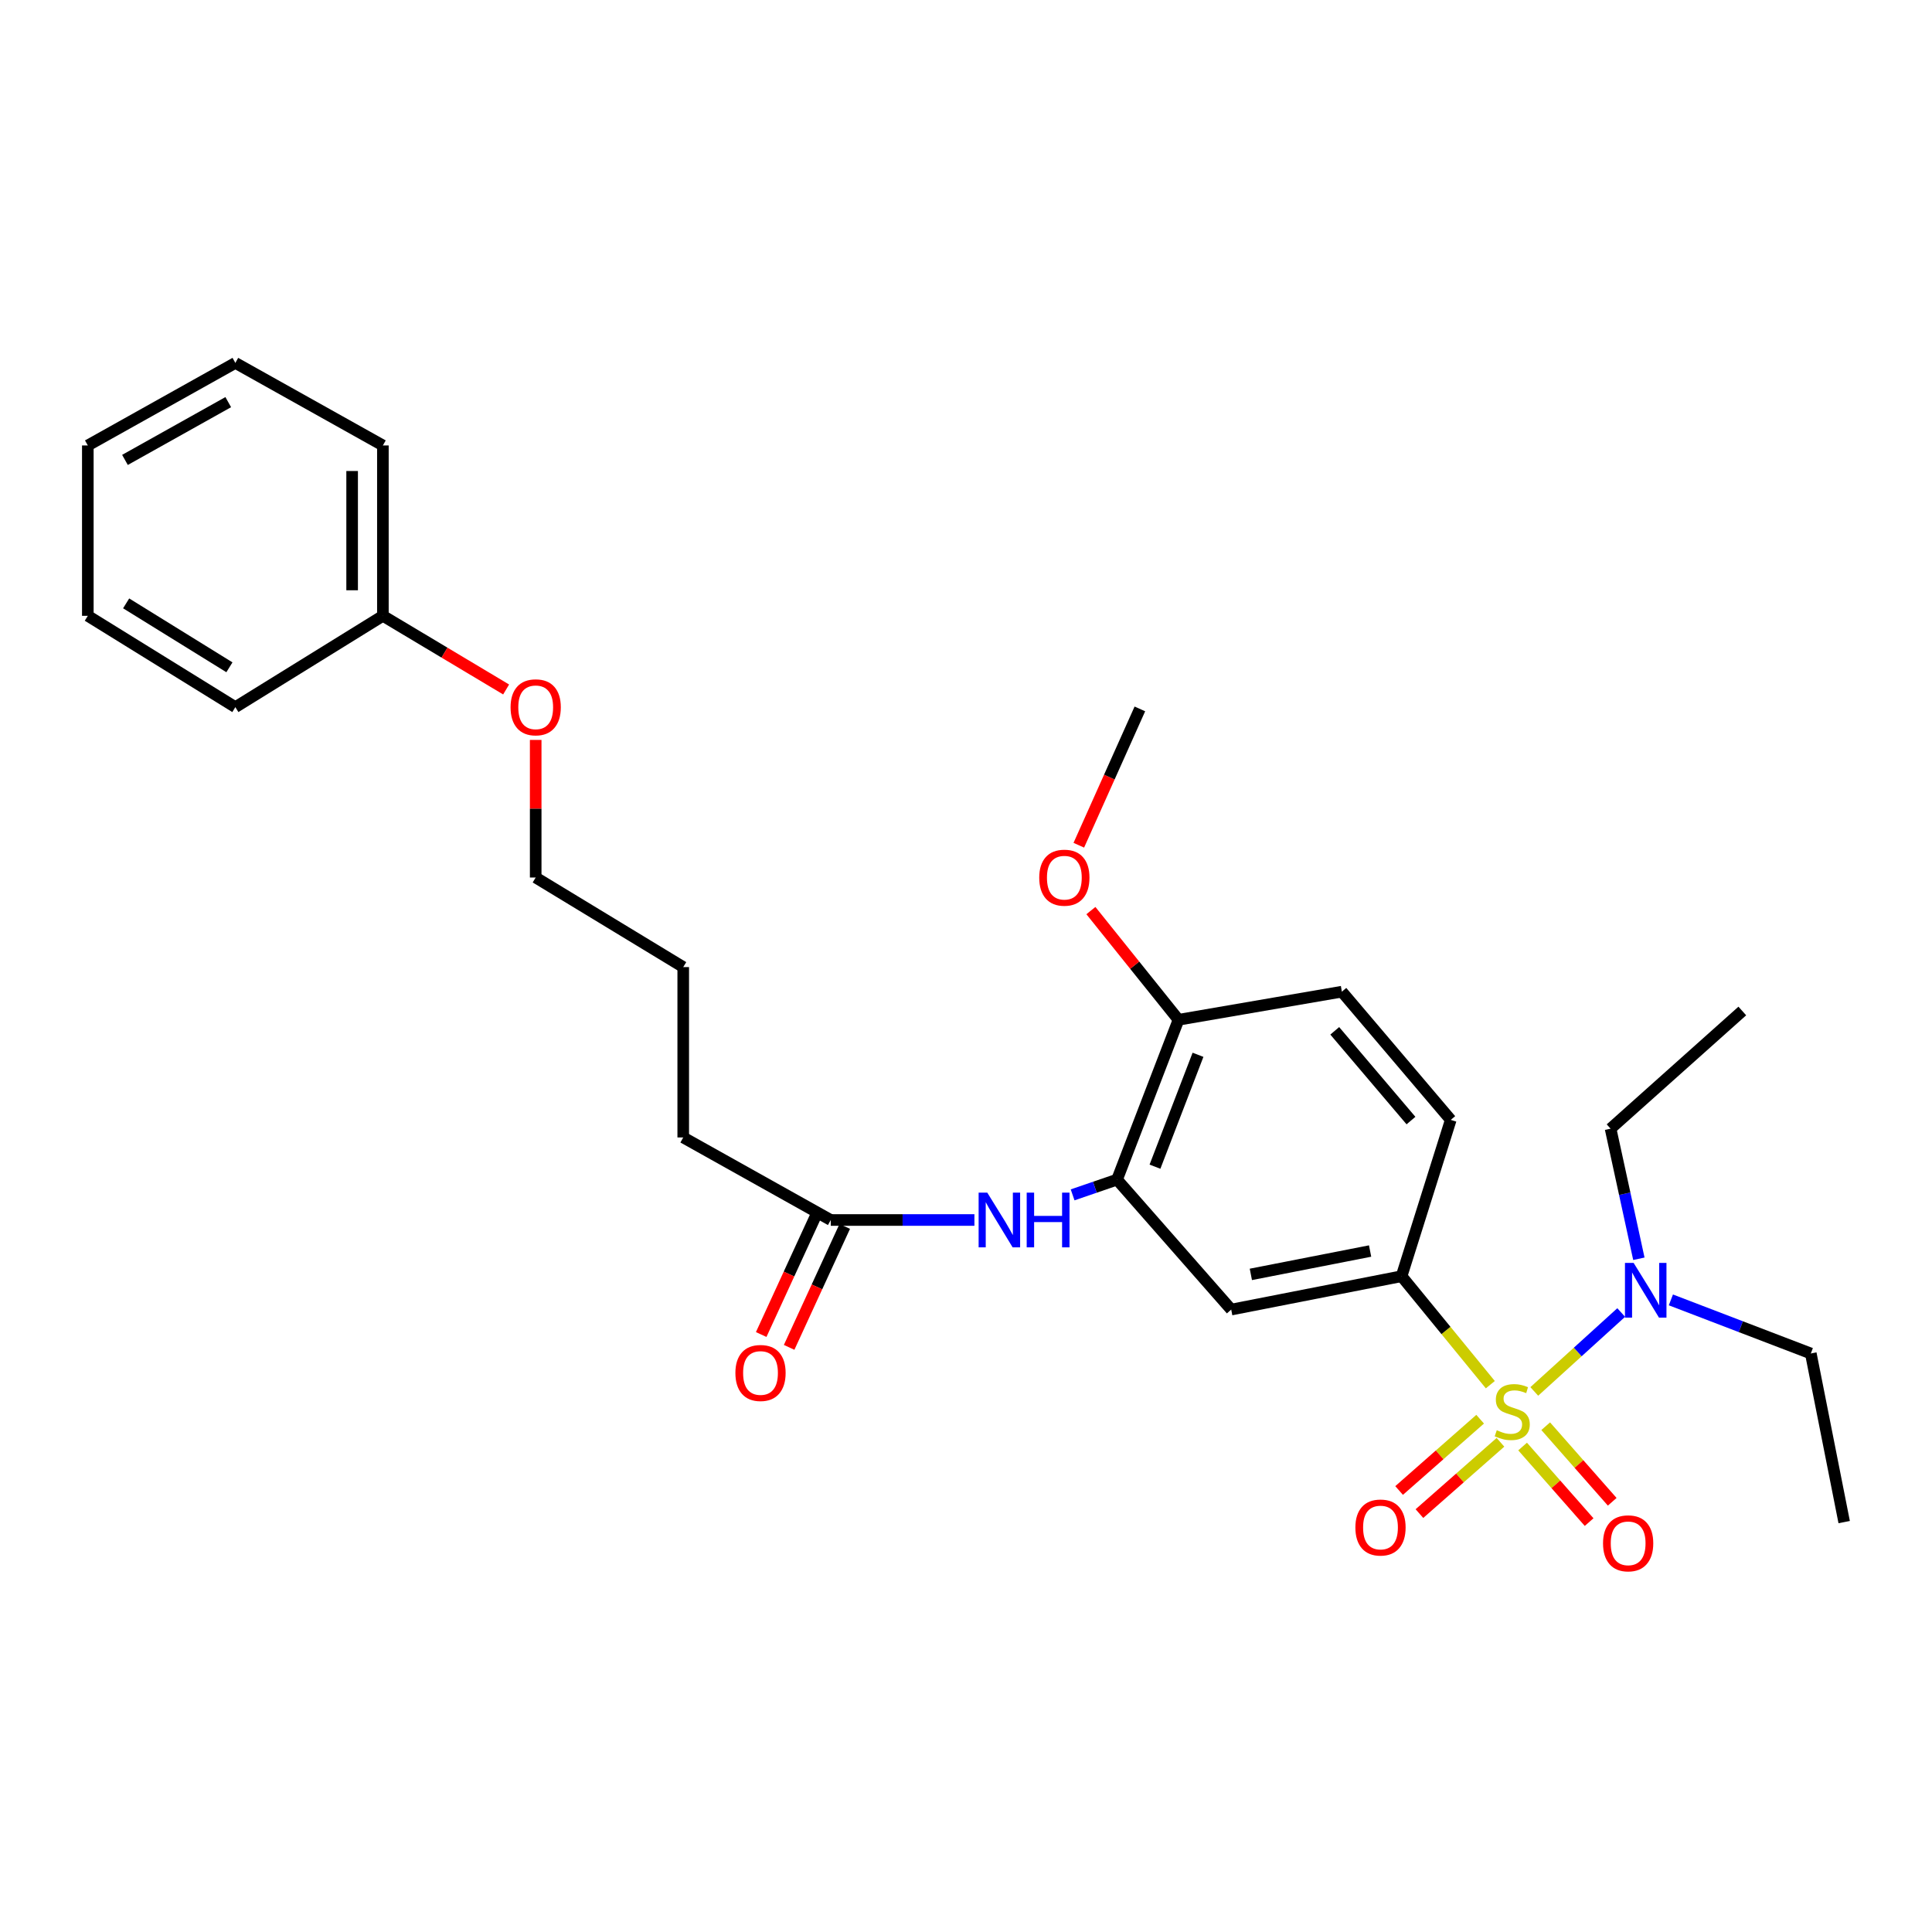 <?xml version='1.0' encoding='iso-8859-1'?>
<svg version='1.1' baseProfile='full'
              xmlns='http://www.w3.org/2000/svg'
                      xmlns:rdkit='http://www.rdkit.org/xml'
                      xmlns:xlink='http://www.w3.org/1999/xlink'
                  xml:space='preserve'
width='1000px' height='1000px' viewBox='0 0 1000 1000'>
<!-- END OF HEADER -->
<rect style='opacity:1.0;fill:#FFFFFF;stroke:none' width='1000' height='1000' x='0' y='0'> </rect>
<path class='bond-0' d='M 771.385,716.706 L 748.418,688.635' style='fill:none;fill-rule:evenodd;stroke:#CCCC00;stroke-width:6px;stroke-linecap:butt;stroke-linejoin:miter;stroke-opacity:1' />
<path class='bond-0' d='M 748.418,688.635 L 725.451,660.563' style='fill:none;fill-rule:evenodd;stroke:#000000;stroke-width:6px;stroke-linecap:butt;stroke-linejoin:miter;stroke-opacity:1' />
<path class='bond-1' d='M 794.14,720.206 L 816.636,699.78' style='fill:none;fill-rule:evenodd;stroke:#CCCC00;stroke-width:6px;stroke-linecap:butt;stroke-linejoin:miter;stroke-opacity:1' />
<path class='bond-1' d='M 816.636,699.78 L 839.133,679.354' style='fill:none;fill-rule:evenodd;stroke:#0000FF;stroke-width:6px;stroke-linecap:butt;stroke-linejoin:miter;stroke-opacity:1' />
<path class='bond-2' d='M 766.117,734.578 L 745.147,753.029' style='fill:none;fill-rule:evenodd;stroke:#CCCC00;stroke-width:6px;stroke-linecap:butt;stroke-linejoin:miter;stroke-opacity:1' />
<path class='bond-2' d='M 745.147,753.029 L 724.177,771.479' style='fill:none;fill-rule:evenodd;stroke:#FF0000;stroke-width:6px;stroke-linecap:butt;stroke-linejoin:miter;stroke-opacity:1' />
<path class='bond-2' d='M 776.635,746.532 L 755.665,764.983' style='fill:none;fill-rule:evenodd;stroke:#CCCC00;stroke-width:6px;stroke-linecap:butt;stroke-linejoin:miter;stroke-opacity:1' />
<path class='bond-2' d='M 755.665,764.983 L 734.695,783.433' style='fill:none;fill-rule:evenodd;stroke:#FF0000;stroke-width:6px;stroke-linecap:butt;stroke-linejoin:miter;stroke-opacity:1' />
<path class='bond-3' d='M 788.101,748.724 L 805.314,768.283' style='fill:none;fill-rule:evenodd;stroke:#CCCC00;stroke-width:6px;stroke-linecap:butt;stroke-linejoin:miter;stroke-opacity:1' />
<path class='bond-3' d='M 805.314,768.283 L 822.527,787.841' style='fill:none;fill-rule:evenodd;stroke:#FF0000;stroke-width:6px;stroke-linecap:butt;stroke-linejoin:miter;stroke-opacity:1' />
<path class='bond-3' d='M 800.053,738.205 L 817.266,757.763' style='fill:none;fill-rule:evenodd;stroke:#CCCC00;stroke-width:6px;stroke-linecap:butt;stroke-linejoin:miter;stroke-opacity:1' />
<path class='bond-3' d='M 817.266,757.763 L 834.48,777.321' style='fill:none;fill-rule:evenodd;stroke:#FF0000;stroke-width:6px;stroke-linecap:butt;stroke-linejoin:miter;stroke-opacity:1' />
<path class='bond-4' d='M 725.451,660.563 L 637.277,677.839' style='fill:none;fill-rule:evenodd;stroke:#000000;stroke-width:6px;stroke-linecap:butt;stroke-linejoin:miter;stroke-opacity:1' />
<path class='bond-4' d='M 709.163,647.529 L 647.441,659.622' style='fill:none;fill-rule:evenodd;stroke:#000000;stroke-width:6px;stroke-linecap:butt;stroke-linejoin:miter;stroke-opacity:1' />
<path class='bond-5' d='M 725.451,660.563 L 750.908,579.652' style='fill:none;fill-rule:evenodd;stroke:#000000;stroke-width:6px;stroke-linecap:butt;stroke-linejoin:miter;stroke-opacity:1' />
<path class='bond-6' d='M 578.178,610.567 L 637.277,677.839' style='fill:none;fill-rule:evenodd;stroke:#000000;stroke-width:6px;stroke-linecap:butt;stroke-linejoin:miter;stroke-opacity:1' />
<path class='bond-7' d='M 578.178,610.567 L 566.682,614.513' style='fill:none;fill-rule:evenodd;stroke:#000000;stroke-width:6px;stroke-linecap:butt;stroke-linejoin:miter;stroke-opacity:1' />
<path class='bond-7' d='M 566.682,614.513 L 555.185,618.459' style='fill:none;fill-rule:evenodd;stroke:#0000FF;stroke-width:6px;stroke-linecap:butt;stroke-linejoin:miter;stroke-opacity:1' />
<path class='bond-8' d='M 578.178,610.567 L 609.996,527.833' style='fill:none;fill-rule:evenodd;stroke:#000000;stroke-width:6px;stroke-linecap:butt;stroke-linejoin:miter;stroke-opacity:1' />
<path class='bond-8' d='M 597.812,603.873 L 620.085,545.959' style='fill:none;fill-rule:evenodd;stroke:#000000;stroke-width:6px;stroke-linecap:butt;stroke-linejoin:miter;stroke-opacity:1' />
<path class='bond-9' d='M 504.354,631.47 L 467.179,631.47' style='fill:none;fill-rule:evenodd;stroke:#0000FF;stroke-width:6px;stroke-linecap:butt;stroke-linejoin:miter;stroke-opacity:1' />
<path class='bond-9' d='M 467.179,631.47 L 430.004,631.47' style='fill:none;fill-rule:evenodd;stroke:#000000;stroke-width:6px;stroke-linecap:butt;stroke-linejoin:miter;stroke-opacity:1' />
<path class='bond-10' d='M 848.276,651.535 L 840.955,617.866' style='fill:none;fill-rule:evenodd;stroke:#0000FF;stroke-width:6px;stroke-linecap:butt;stroke-linejoin:miter;stroke-opacity:1' />
<path class='bond-10' d='M 840.955,617.866 L 833.633,584.198' style='fill:none;fill-rule:evenodd;stroke:#000000;stroke-width:6px;stroke-linecap:butt;stroke-linejoin:miter;stroke-opacity:1' />
<path class='bond-11' d='M 864.848,672.824 L 901.059,686.694' style='fill:none;fill-rule:evenodd;stroke:#0000FF;stroke-width:6px;stroke-linecap:butt;stroke-linejoin:miter;stroke-opacity:1' />
<path class='bond-11' d='M 901.059,686.694 L 937.27,700.563' style='fill:none;fill-rule:evenodd;stroke:#000000;stroke-width:6px;stroke-linecap:butt;stroke-linejoin:miter;stroke-opacity:1' />
<path class='bond-12' d='M 422.771,628.144 L 408.38,659.445' style='fill:none;fill-rule:evenodd;stroke:#000000;stroke-width:6px;stroke-linecap:butt;stroke-linejoin:miter;stroke-opacity:1' />
<path class='bond-12' d='M 408.38,659.445 L 393.99,690.746' style='fill:none;fill-rule:evenodd;stroke:#FF0000;stroke-width:6px;stroke-linecap:butt;stroke-linejoin:miter;stroke-opacity:1' />
<path class='bond-12' d='M 437.237,634.795 L 422.847,666.096' style='fill:none;fill-rule:evenodd;stroke:#000000;stroke-width:6px;stroke-linecap:butt;stroke-linejoin:miter;stroke-opacity:1' />
<path class='bond-12' d='M 422.847,666.096 L 408.457,697.397' style='fill:none;fill-rule:evenodd;stroke:#FF0000;stroke-width:6px;stroke-linecap:butt;stroke-linejoin:miter;stroke-opacity:1' />
<path class='bond-13' d='M 430.004,631.47 L 353.639,588.745' style='fill:none;fill-rule:evenodd;stroke:#000000;stroke-width:6px;stroke-linecap:butt;stroke-linejoin:miter;stroke-opacity:1' />
<path class='bond-14' d='M 609.996,527.833 L 694.544,513.291' style='fill:none;fill-rule:evenodd;stroke:#000000;stroke-width:6px;stroke-linecap:butt;stroke-linejoin:miter;stroke-opacity:1' />
<path class='bond-15' d='M 609.996,527.833 L 587.321,499.578' style='fill:none;fill-rule:evenodd;stroke:#000000;stroke-width:6px;stroke-linecap:butt;stroke-linejoin:miter;stroke-opacity:1' />
<path class='bond-15' d='M 587.321,499.578 L 564.646,471.322' style='fill:none;fill-rule:evenodd;stroke:#FF0000;stroke-width:6px;stroke-linecap:butt;stroke-linejoin:miter;stroke-opacity:1' />
<path class='bond-16' d='M 750.908,579.652 L 694.544,513.291' style='fill:none;fill-rule:evenodd;stroke:#000000;stroke-width:6px;stroke-linecap:butt;stroke-linejoin:miter;stroke-opacity:1' />
<path class='bond-16' d='M 730.318,580.005 L 690.863,533.553' style='fill:none;fill-rule:evenodd;stroke:#000000;stroke-width:6px;stroke-linecap:butt;stroke-linejoin:miter;stroke-opacity:1' />
<path class='bond-17' d='M 558.392,437.491 L 574.194,402.211' style='fill:none;fill-rule:evenodd;stroke:#FF0000;stroke-width:6px;stroke-linecap:butt;stroke-linejoin:miter;stroke-opacity:1' />
<path class='bond-17' d='M 574.194,402.211 L 589.996,366.93' style='fill:none;fill-rule:evenodd;stroke:#000000;stroke-width:6px;stroke-linecap:butt;stroke-linejoin:miter;stroke-opacity:1' />
<path class='bond-18' d='M 198.185,318.747 L 230.077,337.81' style='fill:none;fill-rule:evenodd;stroke:#000000;stroke-width:6px;stroke-linecap:butt;stroke-linejoin:miter;stroke-opacity:1' />
<path class='bond-18' d='M 230.077,337.81 L 261.97,356.872' style='fill:none;fill-rule:evenodd;stroke:#FF0000;stroke-width:6px;stroke-linecap:butt;stroke-linejoin:miter;stroke-opacity:1' />
<path class='bond-19' d='M 198.185,318.747 L 198.185,230.565' style='fill:none;fill-rule:evenodd;stroke:#000000;stroke-width:6px;stroke-linecap:butt;stroke-linejoin:miter;stroke-opacity:1' />
<path class='bond-19' d='M 182.262,305.52 L 182.262,243.792' style='fill:none;fill-rule:evenodd;stroke:#000000;stroke-width:6px;stroke-linecap:butt;stroke-linejoin:miter;stroke-opacity:1' />
<path class='bond-20' d='M 198.185,318.747 L 121.82,366.019' style='fill:none;fill-rule:evenodd;stroke:#000000;stroke-width:6px;stroke-linecap:butt;stroke-linejoin:miter;stroke-opacity:1' />
<path class='bond-21' d='M 277.274,382.983 L 277.274,418.593' style='fill:none;fill-rule:evenodd;stroke:#FF0000;stroke-width:6px;stroke-linecap:butt;stroke-linejoin:miter;stroke-opacity:1' />
<path class='bond-21' d='M 277.274,418.593 L 277.274,454.202' style='fill:none;fill-rule:evenodd;stroke:#000000;stroke-width:6px;stroke-linecap:butt;stroke-linejoin:miter;stroke-opacity:1' />
<path class='bond-22' d='M 833.633,584.198 L 901.816,523.287' style='fill:none;fill-rule:evenodd;stroke:#000000;stroke-width:6px;stroke-linecap:butt;stroke-linejoin:miter;stroke-opacity:1' />
<path class='bond-23' d='M 937.27,700.563 L 954.545,787.835' style='fill:none;fill-rule:evenodd;stroke:#000000;stroke-width:6px;stroke-linecap:butt;stroke-linejoin:miter;stroke-opacity:1' />
<path class='bond-24' d='M 353.639,588.745 L 353.639,500.562' style='fill:none;fill-rule:evenodd;stroke:#000000;stroke-width:6px;stroke-linecap:butt;stroke-linejoin:miter;stroke-opacity:1' />
<path class='bond-25' d='M 277.274,454.202 L 353.639,500.562' style='fill:none;fill-rule:evenodd;stroke:#000000;stroke-width:6px;stroke-linecap:butt;stroke-linejoin:miter;stroke-opacity:1' />
<path class='bond-26' d='M 198.185,230.565 L 121.82,187.84' style='fill:none;fill-rule:evenodd;stroke:#000000;stroke-width:6px;stroke-linecap:butt;stroke-linejoin:miter;stroke-opacity:1' />
<path class='bond-27' d='M 121.82,366.019 L 45.455,318.747' style='fill:none;fill-rule:evenodd;stroke:#000000;stroke-width:6px;stroke-linecap:butt;stroke-linejoin:miter;stroke-opacity:1' />
<path class='bond-27' d='M 118.745,345.39 L 65.29,312.3' style='fill:none;fill-rule:evenodd;stroke:#000000;stroke-width:6px;stroke-linecap:butt;stroke-linejoin:miter;stroke-opacity:1' />
<path class='bond-28' d='M 121.82,187.84 L 45.455,230.565' style='fill:none;fill-rule:evenodd;stroke:#000000;stroke-width:6px;stroke-linecap:butt;stroke-linejoin:miter;stroke-opacity:1' />
<path class='bond-28' d='M 118.139,208.144 L 64.683,238.051' style='fill:none;fill-rule:evenodd;stroke:#000000;stroke-width:6px;stroke-linecap:butt;stroke-linejoin:miter;stroke-opacity:1' />
<path class='bond-29' d='M 45.455,318.747 L 45.455,230.565' style='fill:none;fill-rule:evenodd;stroke:#000000;stroke-width:6px;stroke-linecap:butt;stroke-linejoin:miter;stroke-opacity:1' />
<path  class='atom-0' d='M 774.726 740.288
Q 775.046 740.408, 776.366 740.968
Q 777.686 741.528, 779.126 741.888
Q 780.606 742.208, 782.046 742.208
Q 784.726 742.208, 786.286 740.928
Q 787.846 739.608, 787.846 737.328
Q 787.846 735.768, 787.046 734.808
Q 786.286 733.848, 785.086 733.328
Q 783.886 732.808, 781.886 732.208
Q 779.366 731.448, 777.846 730.728
Q 776.366 730.008, 775.286 728.488
Q 774.246 726.968, 774.246 724.408
Q 774.246 720.848, 776.646 718.648
Q 779.086 716.448, 783.886 716.448
Q 787.166 716.448, 790.886 718.008
L 789.966 721.088
Q 786.566 719.688, 784.006 719.688
Q 781.246 719.688, 779.726 720.848
Q 778.206 721.968, 778.246 723.928
Q 778.246 725.448, 779.006 726.368
Q 779.806 727.288, 780.926 727.808
Q 782.086 728.328, 784.006 728.928
Q 786.566 729.728, 788.086 730.528
Q 789.606 731.328, 790.686 732.968
Q 791.806 734.568, 791.806 737.328
Q 791.806 741.248, 789.166 743.368
Q 786.566 745.448, 782.206 745.448
Q 779.686 745.448, 777.766 744.888
Q 775.886 744.368, 773.646 743.448
L 774.726 740.288
' fill='#CCCC00'/>
<path  class='atom-4' d='M 511.016 617.31
L 520.296 632.31
Q 521.216 633.79, 522.696 636.47
Q 524.176 639.15, 524.256 639.31
L 524.256 617.31
L 528.016 617.31
L 528.016 645.63
L 524.136 645.63
L 514.176 629.23
Q 513.016 627.31, 511.776 625.11
Q 510.576 622.91, 510.216 622.23
L 510.216 645.63
L 506.536 645.63
L 506.536 617.31
L 511.016 617.31
' fill='#0000FF'/>
<path  class='atom-4' d='M 531.416 617.31
L 535.256 617.31
L 535.256 629.35
L 549.736 629.35
L 549.736 617.31
L 553.576 617.31
L 553.576 645.63
L 549.736 645.63
L 549.736 632.55
L 535.256 632.55
L 535.256 645.63
L 531.416 645.63
L 531.416 617.31
' fill='#0000FF'/>
<path  class='atom-5' d='M 845.56 653.674
L 854.84 668.674
Q 855.76 670.154, 857.24 672.834
Q 858.72 675.514, 858.8 675.674
L 858.8 653.674
L 862.56 653.674
L 862.56 681.994
L 858.68 681.994
L 848.72 665.594
Q 847.56 663.674, 846.32 661.474
Q 845.12 659.274, 844.76 658.594
L 844.76 681.994
L 841.08 681.994
L 841.08 653.674
L 845.56 653.674
' fill='#0000FF'/>
<path  class='atom-6' d='M 701.544 790.64
Q 701.544 783.84, 704.904 780.04
Q 708.264 776.24, 714.544 776.24
Q 720.824 776.24, 724.184 780.04
Q 727.544 783.84, 727.544 790.64
Q 727.544 797.52, 724.144 801.44
Q 720.744 805.32, 714.544 805.32
Q 708.304 805.32, 704.904 801.44
Q 701.544 797.56, 701.544 790.64
M 714.544 802.12
Q 718.864 802.12, 721.184 799.24
Q 723.544 796.32, 723.544 790.64
Q 723.544 785.08, 721.184 782.28
Q 718.864 779.44, 714.544 779.44
Q 710.224 779.44, 707.864 782.24
Q 705.544 785.04, 705.544 790.64
Q 705.544 796.36, 707.864 799.24
Q 710.224 802.12, 714.544 802.12
' fill='#FF0000'/>
<path  class='atom-7' d='M 829.727 798.822
Q 829.727 792.022, 833.087 788.222
Q 836.447 784.422, 842.727 784.422
Q 849.007 784.422, 852.367 788.222
Q 855.727 792.022, 855.727 798.822
Q 855.727 805.702, 852.327 809.622
Q 848.927 813.502, 842.727 813.502
Q 836.487 813.502, 833.087 809.622
Q 829.727 805.742, 829.727 798.822
M 842.727 810.302
Q 847.047 810.302, 849.367 807.422
Q 851.727 804.502, 851.727 798.822
Q 851.727 793.262, 849.367 790.462
Q 847.047 787.622, 842.727 787.622
Q 838.407 787.622, 836.047 790.422
Q 833.727 793.222, 833.727 798.822
Q 833.727 804.542, 836.047 807.422
Q 838.407 810.302, 842.727 810.302
' fill='#FF0000'/>
<path  class='atom-11' d='M 380.639 710.648
Q 380.639 703.848, 383.999 700.048
Q 387.359 696.248, 393.639 696.248
Q 399.919 696.248, 403.279 700.048
Q 406.639 703.848, 406.639 710.648
Q 406.639 717.528, 403.239 721.448
Q 399.839 725.328, 393.639 725.328
Q 387.399 725.328, 383.999 721.448
Q 380.639 717.568, 380.639 710.648
M 393.639 722.128
Q 397.959 722.128, 400.279 719.248
Q 402.639 716.328, 402.639 710.648
Q 402.639 705.088, 400.279 702.288
Q 397.959 699.448, 393.639 699.448
Q 389.319 699.448, 386.959 702.248
Q 384.639 705.048, 384.639 710.648
Q 384.639 716.368, 386.959 719.248
Q 389.319 722.128, 393.639 722.128
' fill='#FF0000'/>
<path  class='atom-13' d='M 537.907 454.282
Q 537.907 447.482, 541.267 443.682
Q 544.627 439.882, 550.907 439.882
Q 557.187 439.882, 560.547 443.682
Q 563.907 447.482, 563.907 454.282
Q 563.907 461.162, 560.507 465.082
Q 557.107 468.962, 550.907 468.962
Q 544.667 468.962, 541.267 465.082
Q 537.907 461.202, 537.907 454.282
M 550.907 465.762
Q 555.227 465.762, 557.547 462.882
Q 559.907 459.962, 559.907 454.282
Q 559.907 448.722, 557.547 445.922
Q 555.227 443.082, 550.907 443.082
Q 546.587 443.082, 544.227 445.882
Q 541.907 448.682, 541.907 454.282
Q 541.907 460.002, 544.227 462.882
Q 546.587 465.762, 550.907 465.762
' fill='#FF0000'/>
<path  class='atom-15' d='M 264.274 366.099
Q 264.274 359.299, 267.634 355.499
Q 270.994 351.699, 277.274 351.699
Q 283.554 351.699, 286.914 355.499
Q 290.274 359.299, 290.274 366.099
Q 290.274 372.979, 286.874 376.899
Q 283.474 380.779, 277.274 380.779
Q 271.034 380.779, 267.634 376.899
Q 264.274 373.019, 264.274 366.099
M 277.274 377.579
Q 281.594 377.579, 283.914 374.699
Q 286.274 371.779, 286.274 366.099
Q 286.274 360.539, 283.914 357.739
Q 281.594 354.899, 277.274 354.899
Q 272.954 354.899, 270.594 357.699
Q 268.274 360.499, 268.274 366.099
Q 268.274 371.819, 270.594 374.699
Q 272.954 377.579, 277.274 377.579
' fill='#FF0000'/>
</svg>
